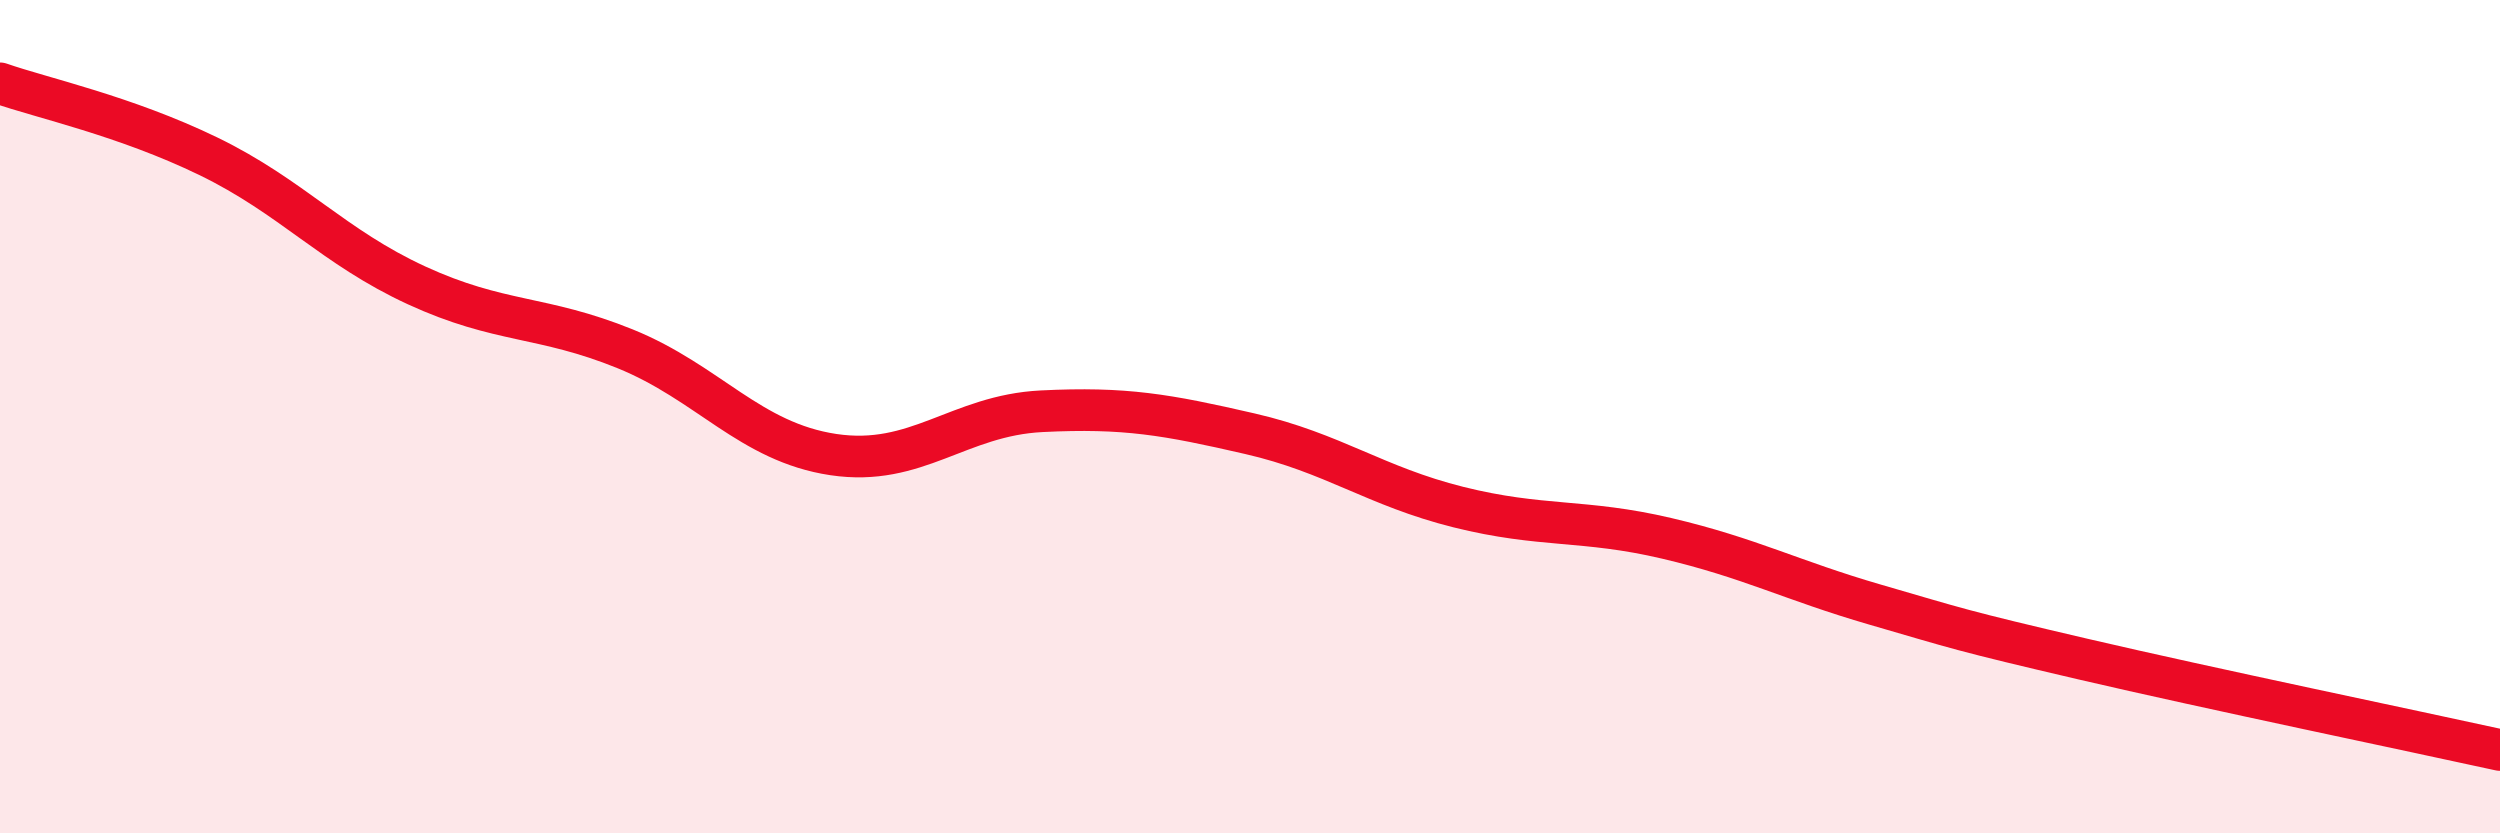 
    <svg width="60" height="20" viewBox="0 0 60 20" xmlns="http://www.w3.org/2000/svg">
      <path
        d="M 0,2 C 1,2.35 3,2.78 5,3.75 C 7,4.72 8,5.93 10,6.85 C 12,7.77 13,7.56 15,8.37 C 17,9.18 18,10.61 20,10.91 C 22,11.21 23,9.97 25,9.87 C 27,9.77 28,9.95 30,10.41 C 32,10.87 33,11.67 35,12.17 C 37,12.67 38,12.45 40,12.92 C 42,13.39 43,13.93 45,14.51 C 47,15.09 47,15.12 50,15.82 C 53,16.52 58,17.56 60,18L60 20L0 20Z"
        fill="#EB0A25"
        opacity="0.1"
        stroke-linecap="round"
        stroke-linejoin="round"
      />
      <path
        d="M 0,2 C 1,2.35 3,2.78 5,3.75 C 7,4.72 8,5.93 10,6.85 C 12,7.77 13,7.56 15,8.37 C 17,9.18 18,10.61 20,10.91 C 22,11.21 23,9.97 25,9.87 C 27,9.77 28,9.95 30,10.41 C 32,10.87 33,11.67 35,12.17 C 37,12.67 38,12.45 40,12.92 C 42,13.39 43,13.93 45,14.51 C 47,15.09 47,15.12 50,15.82 C 53,16.52 58,17.56 60,18"
        stroke="#EB0A25"
        stroke-width="1"
        fill="none"
        stroke-linecap="round"
        stroke-linejoin="round"
      />
    </svg>
  
